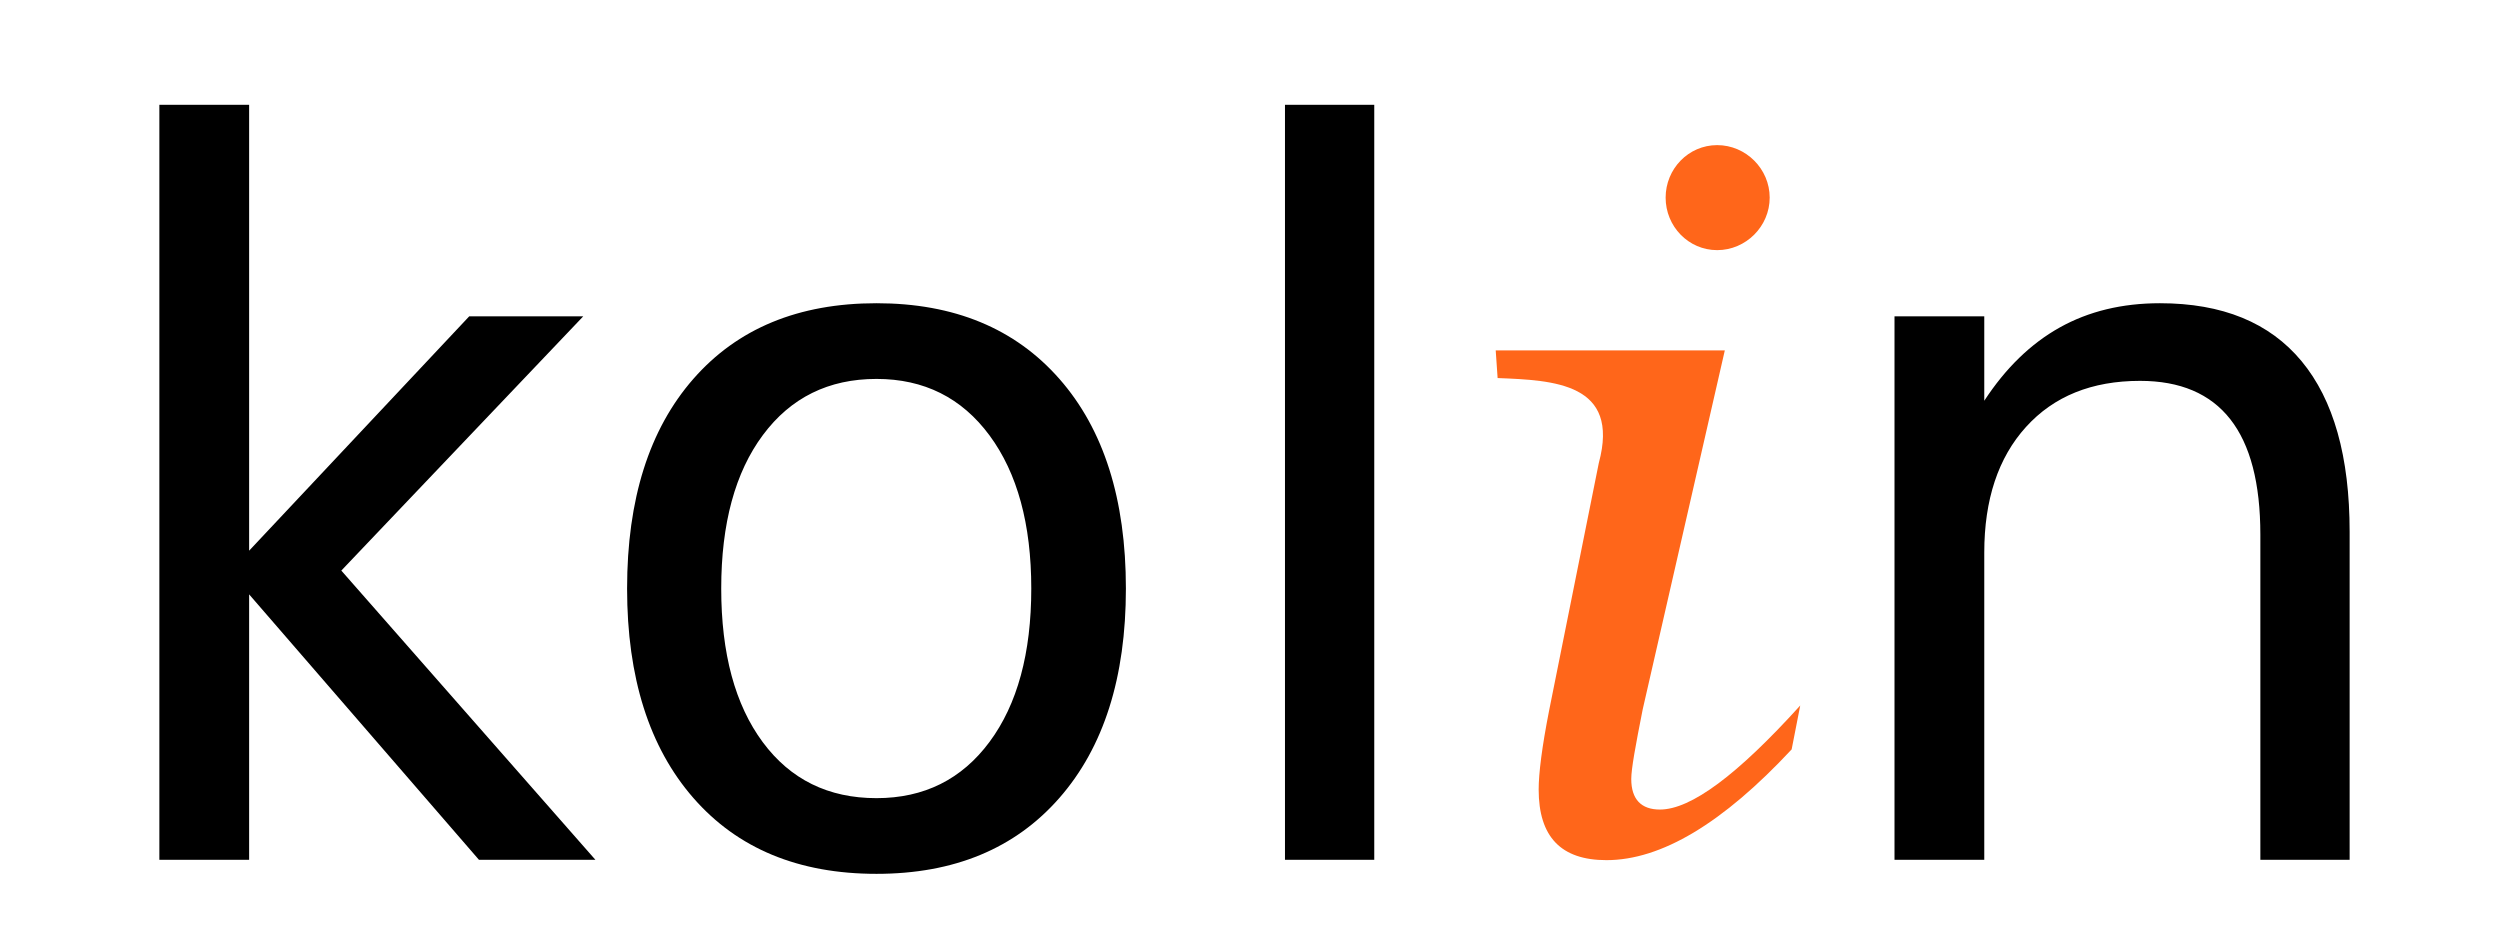 <?xml version="1.0" encoding="UTF-8" standalone="no"?>
<!DOCTYPE svg PUBLIC "-//W3C//DTD SVG 1.0//EN" "http://www.w3.org/TR/2001/REC-SVG-20010904/DTD/svg10.dtd">
<!-- Created with Inkscape (http://www.inkscape.org/) -->
<svg
   xmlns:svg="http://www.w3.org/2000/svg"
   xmlns="http://www.w3.org/2000/svg"
   version="1.0"
   width="800"
   height="300"
   id="svg2">
  <defs
     id="defs4" />
  <g
     id="layer1">
    <path
       d="M 50.996,33.527 L 79.721,33.527 L 79.721,176.22 L 150.152,101.225 L 186.64,101.225 L 109.222,182.586 L 190.522,275.127 L 153.257,275.127 L 79.721,190.195 L 79.721,275.127 L 50.996,275.127 L 50.996,33.527 z M 280.478,121.255 C 265.158,121.255 253.047,127.233 244.145,139.189 C 235.243,151.144 230.792,167.525 230.792,188.331 C 230.792,209.138 235.217,225.519 244.067,237.474 C 252.918,249.43 265.055,255.408 280.478,255.408 C 295.695,255.408 307.754,249.404 316.656,237.397 C 325.558,225.389 330.009,209.034 330.009,188.331 C 330.009,167.732 325.558,151.403 316.656,139.344 C 307.754,127.285 295.695,121.255 280.478,121.255 L 280.478,121.255 z M 280.478,97.033 C 305.321,97.033 324.833,105.107 339.015,121.255 C 353.196,137.403 360.287,159.762 360.287,188.331 C 360.287,216.798 353.196,239.131 339.015,255.33 C 324.833,271.53 305.321,279.63 280.478,279.63 C 255.531,279.63 235.993,271.53 221.864,255.33 C 207.734,239.131 200.669,216.798 200.669,188.331 C 200.669,159.762 207.734,137.403 221.864,121.255 C 235.993,105.107 255.531,97.033 280.478,97.033 L 280.478,97.033 z M 411.192,33.527 L 439.762,33.527 L 439.762,275.127 L 411.192,275.127 L 411.192,33.527 z M 751.884,170.165 L 751.884,275.127 L 723.315,275.127 L 723.315,171.097 C 723.314,154.638 720.106,142.32 713.688,134.142 C 707.27,125.965 697.643,121.876 684.808,121.876 C 669.384,121.876 657.221,126.793 648.319,136.627 C 639.417,146.46 634.966,159.865 634.966,176.841 L 634.966,275.127 L 606.241,275.127 L 606.241,101.225 L 634.966,101.225 L 634.966,128.242 C 641.798,117.787 649.846,109.972 659.111,104.796 C 668.375,99.621 679.063,97.033 691.174,97.033 C 711.152,97.033 726.265,103.218 736.513,115.588 C 746.76,127.957 751.884,146.15 751.884,170.165 L 751.884,170.165 z"
       id="text3948"
       style="font-size:32.53px;font-style:normal;font-variant:normal;font-weight:normal;font-stretch:normal;text-align:start;line-height:100%;writing-mode:lr-tb;text-anchor:start;fill:#000000;fill-opacity:1;stroke:none;stroke-width:1px;stroke-linecap:butt;stroke-linejoin:miter;stroke-opacity:1;font-family:DejaVu Sans;-inkscape-font-specification:DejaVu Sans" />
    <path
       d="M 549.498,46.439 C 540.299,46.439 533.002,54.043 533.002,63.241 C 533.002,72.439 540.3,80.042 549.498,80.042 C 558.696,80.042 566.299,72.439 566.299,63.241 C 566.299,54.043 558.696,46.439 549.498,46.439 z M 478.626,112.118 L 479.237,120.977 C 497.167,121.692 518.537,122.522 511.618,148.165 L 495.733,227.286 C 493.417,239.062 492.372,247.507 492.372,252.641 C 492.372,267.84 499.567,275.246 514.062,275.246 C 531.576,275.246 551.282,263.465 573.326,239.81 L 576.075,225.758 C 556.044,247.903 541.134,259.056 531.169,259.056 C 525.23,259.056 522.004,255.823 522.004,249.28 C 522.004,246.059 523.355,238.656 525.67,226.98 L 551.942,112.118 L 478.626,112.118 z"
       id="text3953"
       style="font-size:31.632px;font-style:normal;font-variant:normal;font-weight:normal;font-stretch:normal;text-align:start;line-height:100%;writing-mode:lr-tb;text-anchor:start;opacity:1;fill:#ff661a;fill-opacity:1;stroke:none;stroke-width:1px;stroke-linecap:butt;stroke-linejoin:miter;stroke-opacity:1;font-family:Lucida Calligraphy;-inkscape-font-specification:Lucida Calligraphy" />
  </g>
</svg>
